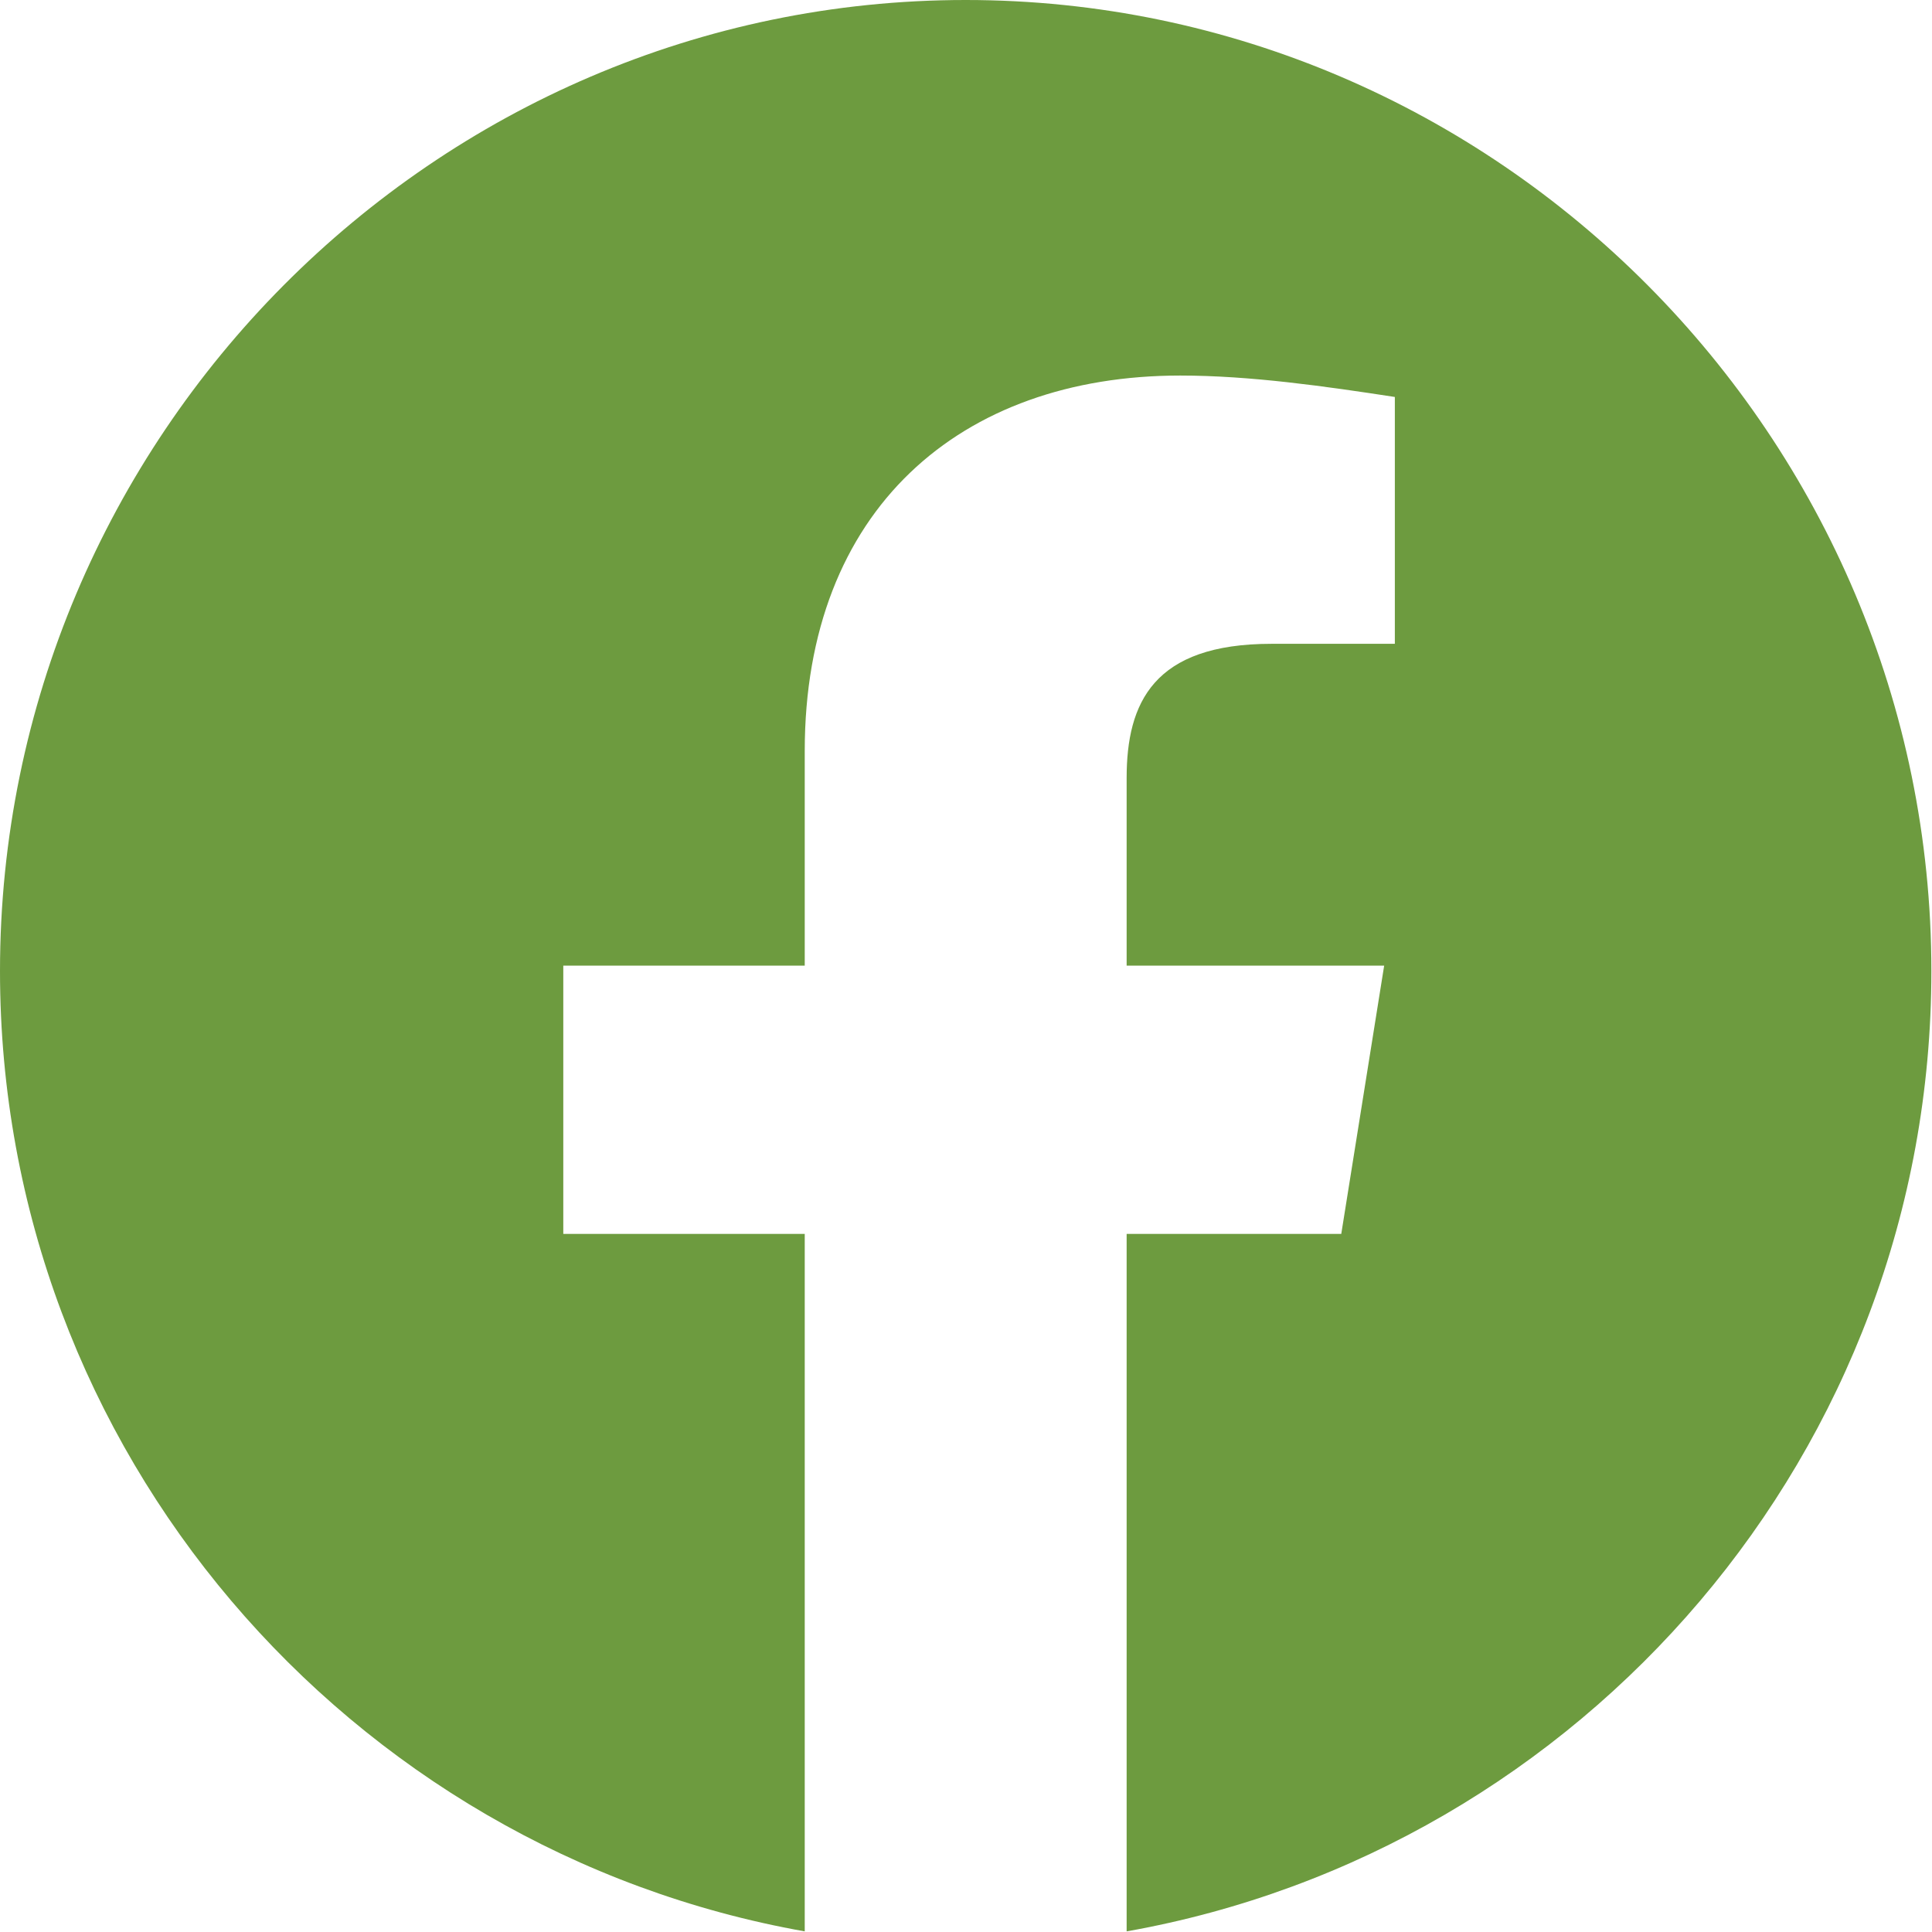 <svg width="34" height="34" viewBox="0 0 34 34" fill="none" xmlns="http://www.w3.org/2000/svg">
<path fill-rule="evenodd" clip-rule="evenodd" d="M0 17.089C0 25.538 6.136 32.564 14.162 33.989V21.715H9.913V16.994H14.162V13.217C14.162 8.969 16.9 6.609 20.771 6.609C21.998 6.609 23.321 6.798 24.547 6.986V11.33H22.376C20.299 11.33 19.827 12.368 19.827 13.691V16.994H24.359L23.604 21.715H19.827V33.989C27.852 32.564 33.989 25.54 33.989 17.089C33.989 7.69 26.341 0 16.994 0C7.648 0 0 7.69 0 17.089Z" fill="#6D9B3F"/>
</svg>
